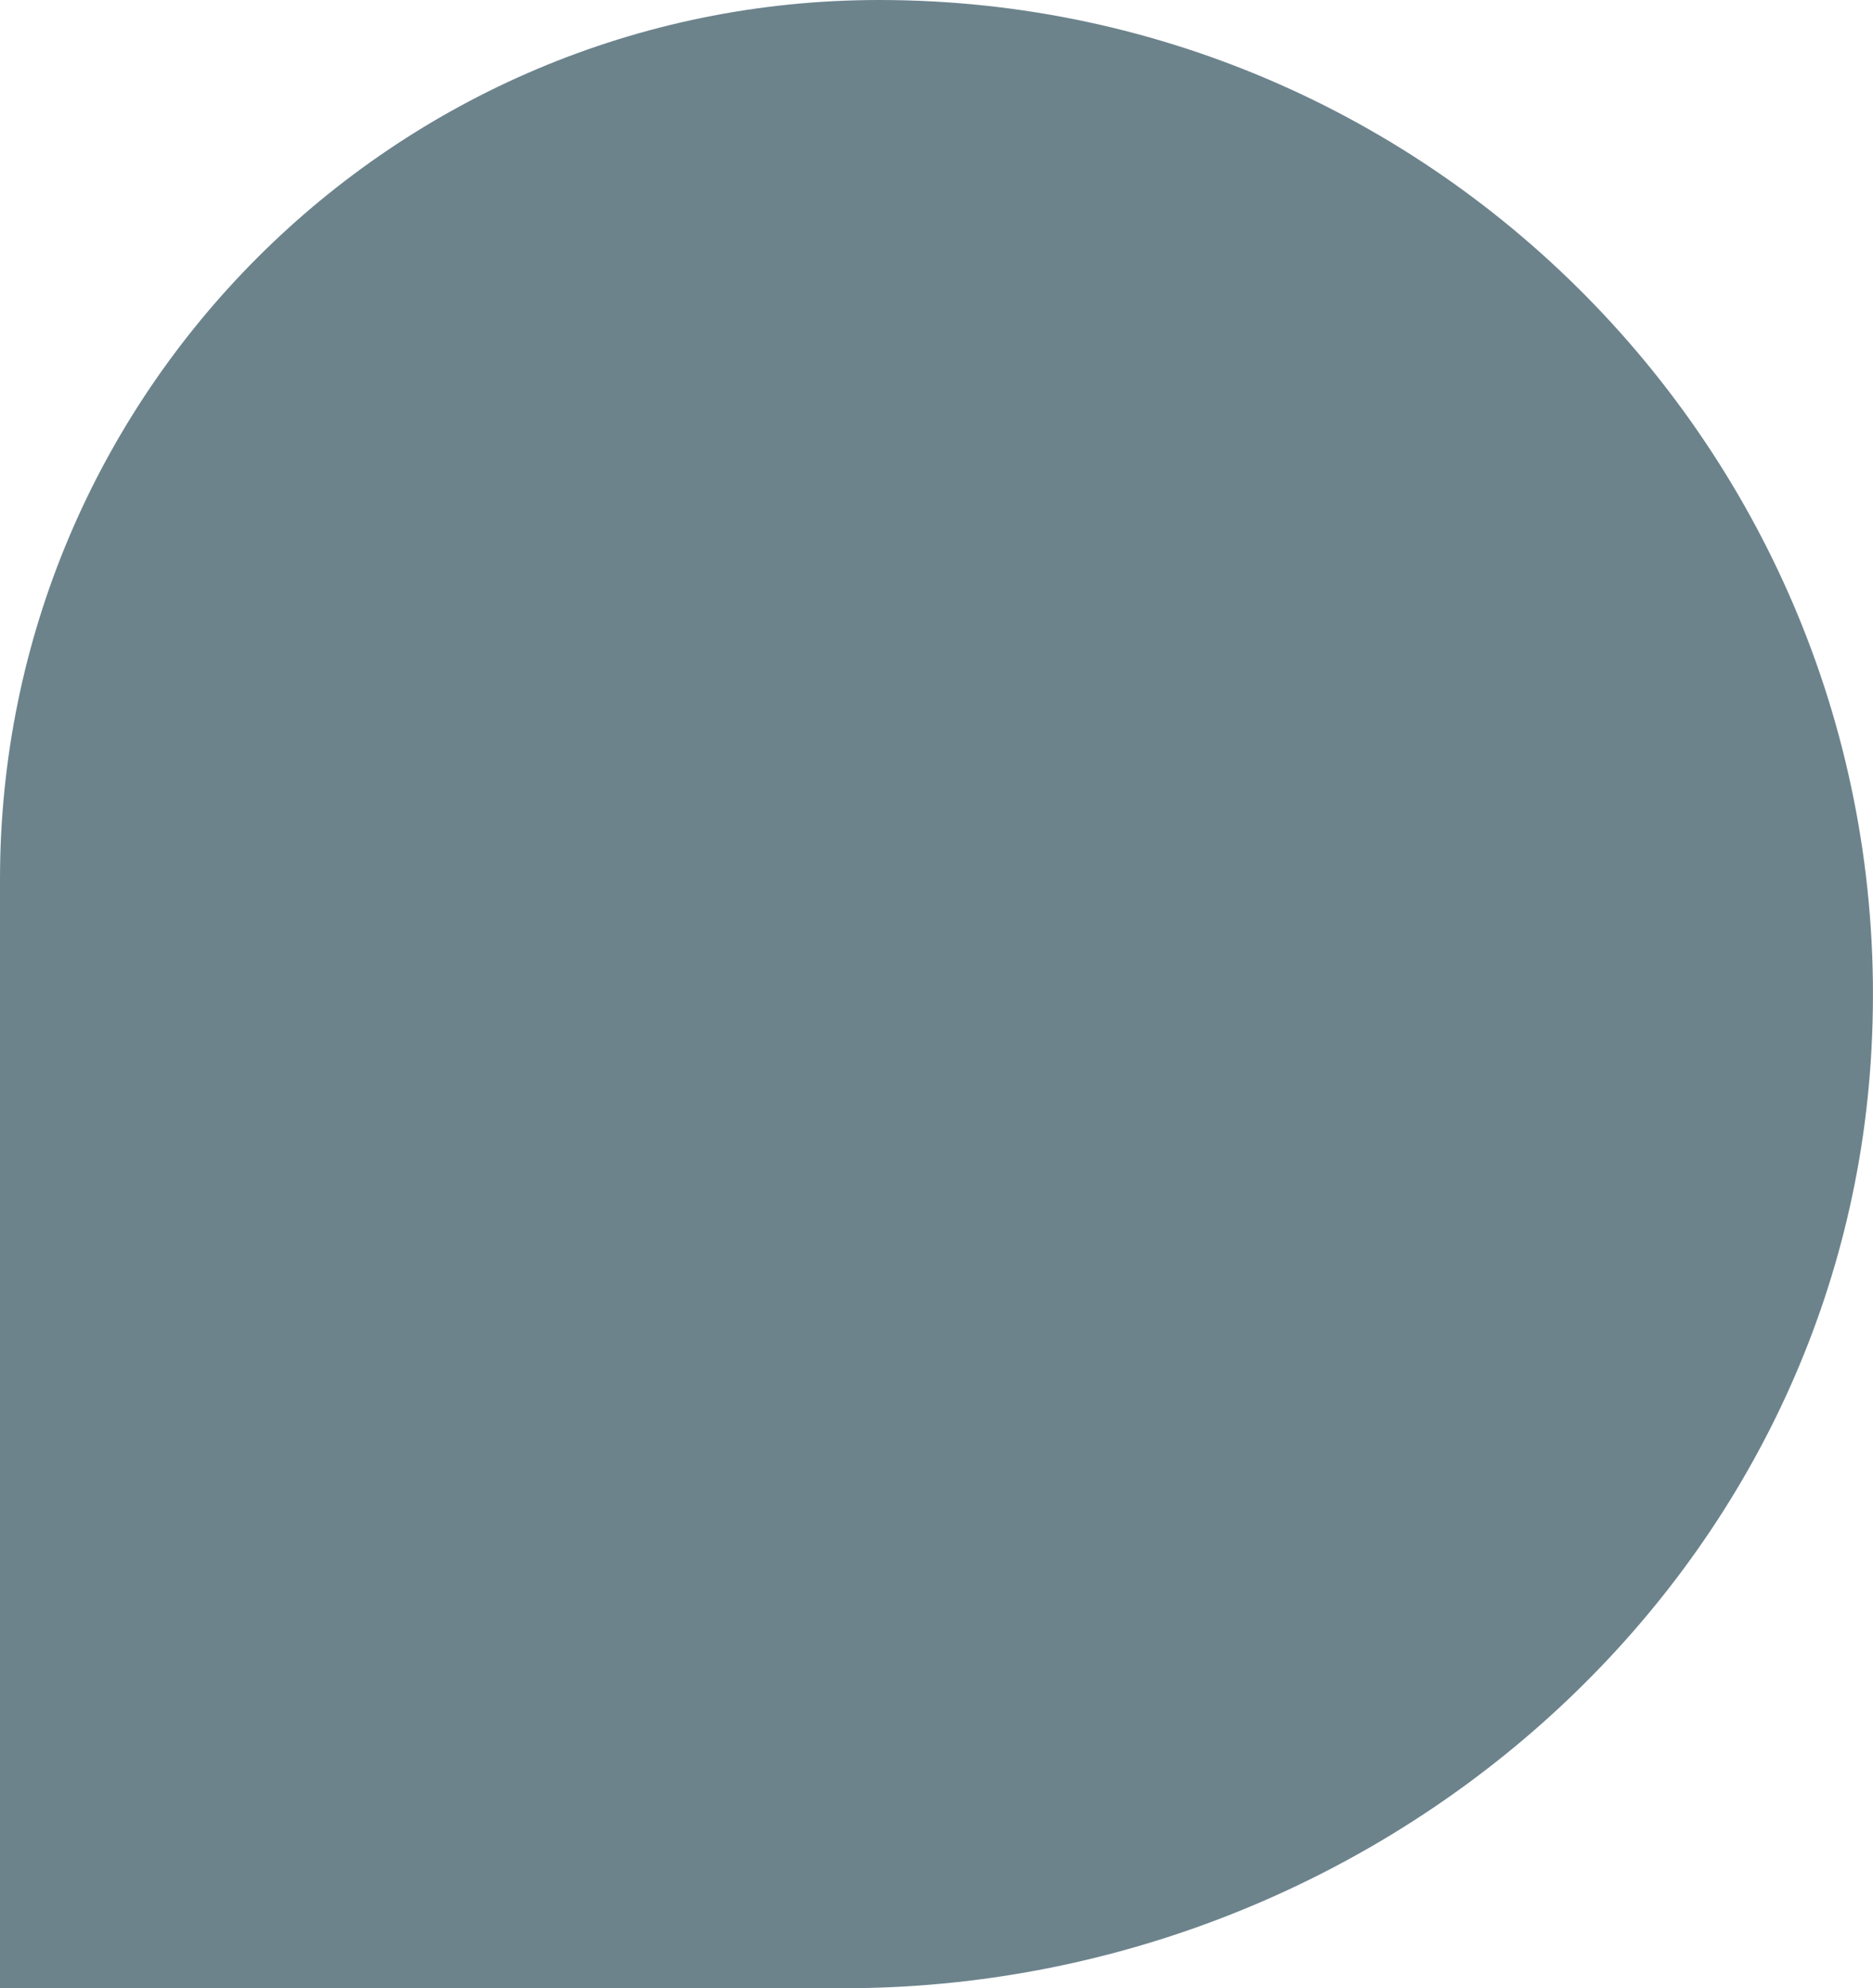 <?xml version="1.0" encoding="UTF-8"?> <svg xmlns="http://www.w3.org/2000/svg" id="_Слой_2" data-name="Слой 2" viewBox="0 0 32.45 34.44"> <defs> <style> .cls-1 { fill: #6c838c; } </style> </defs> <g id="_Слой_1-2" data-name="Слой 1"> <path class="cls-1" d="M0,15.23v19.21H14.62c9.16,0,17.18-6.9,17.79-16.04C33.08,8.38,25.12,0,15.23,0,6.82,0,0,6.82,0,15.23Z"></path> </g> </svg> 